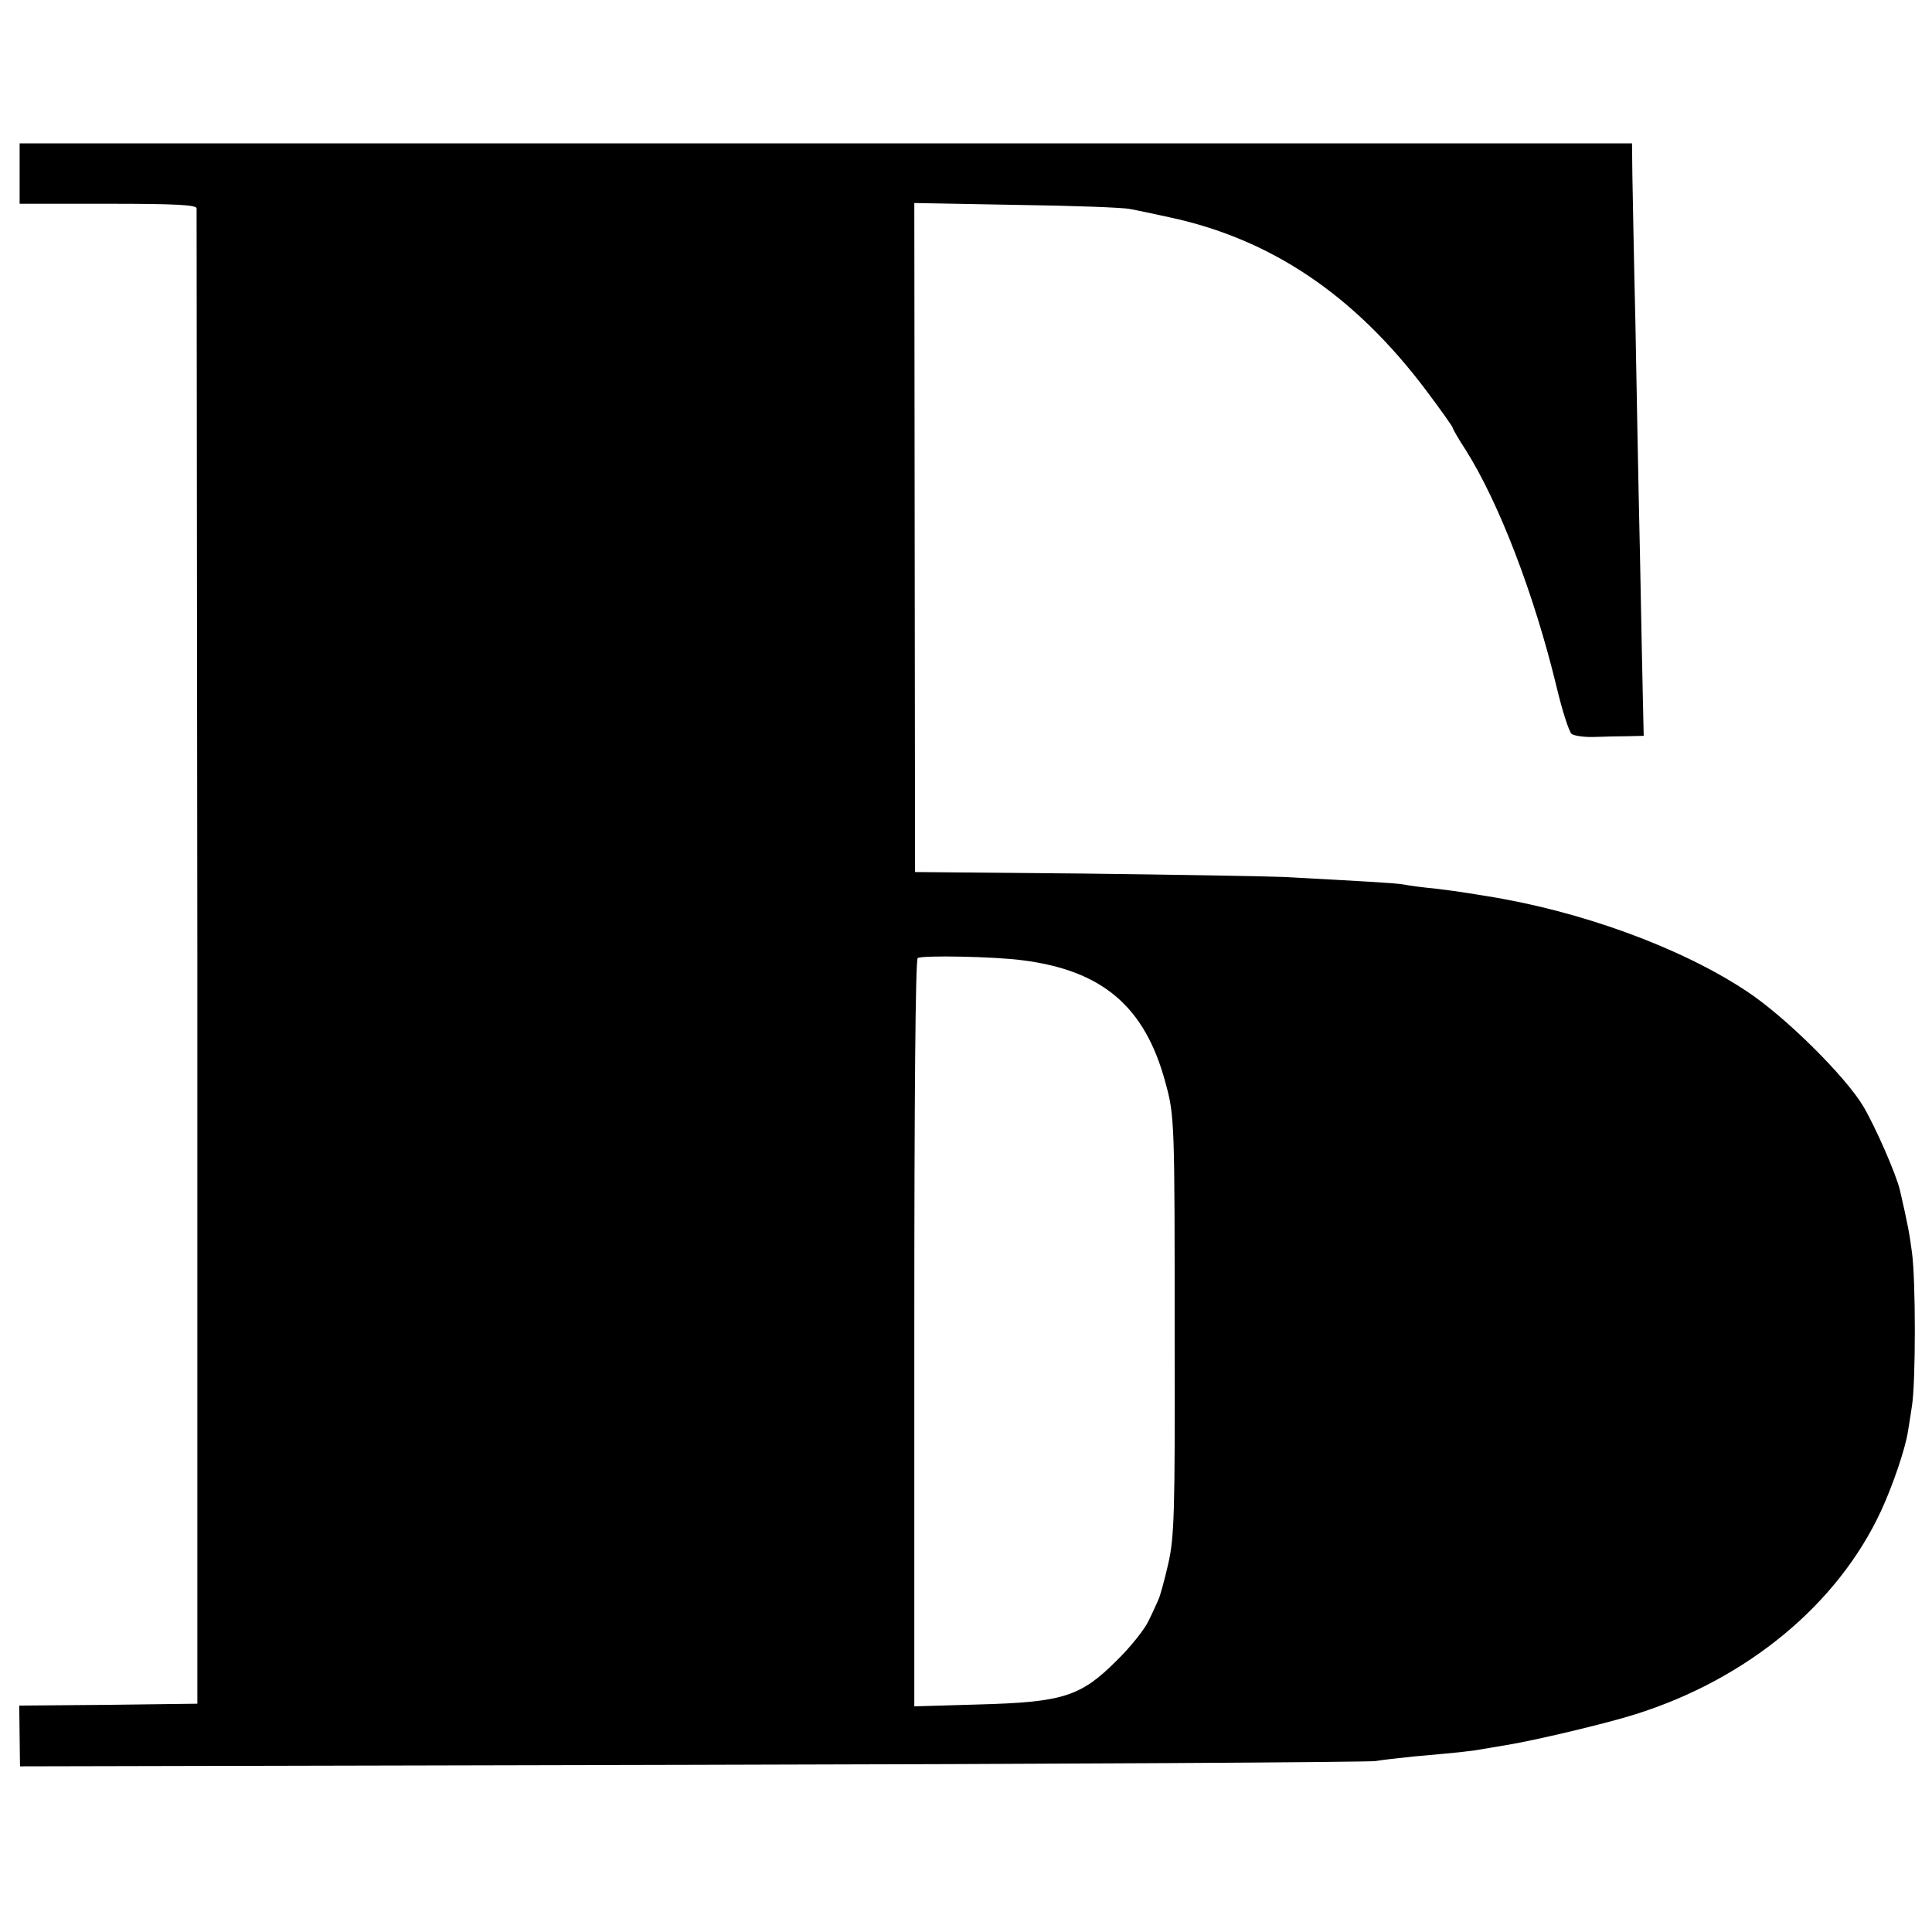 <?xml version="1.0" standalone="no"?>
<!DOCTYPE svg PUBLIC "-//W3C//DTD SVG 20010904//EN"
 "http://www.w3.org/TR/2001/REC-SVG-20010904/DTD/svg10.dtd">
<svg version="1.0" xmlns="http://www.w3.org/2000/svg"
 width="512pt" height="512pt" viewBox="0 0 512 512"
 preserveAspectRatio="xMidYMid meet">
<g transform="translate(0,512) scale(0.1,-0.1)"
fill="#000000" stroke="none">
<path d="M52 4660 l0 -80 234 0 c180 0 234 -3 235 -12 0 -7 1 -902 2 -1988 l0
-1975 -236 -3 -236 -2 1 -81 1 -80 1781 4 c980 2 1795 7 1811 10 17 3 62 8
100 12 125 11 160 15 185 20 14 2 41 7 60 10 75 12 269 58 344 82 296 93 536
291 651 539 31 67 64 164 71 209 2 11 7 43 11 70 10 63 10 332 0 405 -6 48
-12 79 -32 166 -10 42 -64 166 -97 222 -47 79 -207 238 -309 305 -176 117
-444 214 -694 253 -16 3 -39 6 -50 8 -11 2 -47 7 -80 11 -33 3 -71 8 -85 11
-23 4 -115 9 -320 20 -47 2 -285 6 -530 9 l-445 4 -1 887 -1 886 271 -5 c149
-2 285 -7 301 -11 17 -3 64 -13 105 -22 270 -58 490 -207 679 -458 39 -52 71
-97 71 -100 0 -3 15 -29 34 -58 89 -141 182 -384 241 -628 15 -63 33 -119 40
-125 7 -5 34 -9 61 -8 27 1 67 2 90 2 l40 1 -2 88 c-1 48 -5 227 -8 397 -4
171 -9 445 -12 610 -4 165 -7 339 -8 388 l-1 87 -2136 0 -2137 0 0 -80z m2659
-2085 c211 -27 323 -123 377 -322 25 -91 25 -100 25 -688 1 -454 -1 -519 -17
-589 -10 -44 -22 -87 -26 -95 -4 -9 -15 -34 -26 -56 -10 -22 -48 -70 -85 -106
-95 -95 -142 -110 -365 -116 l-171 -5 0 988 c0 618 3 991 9 995 12 8 207 4
279 -6z"/>
</g>
</svg>
